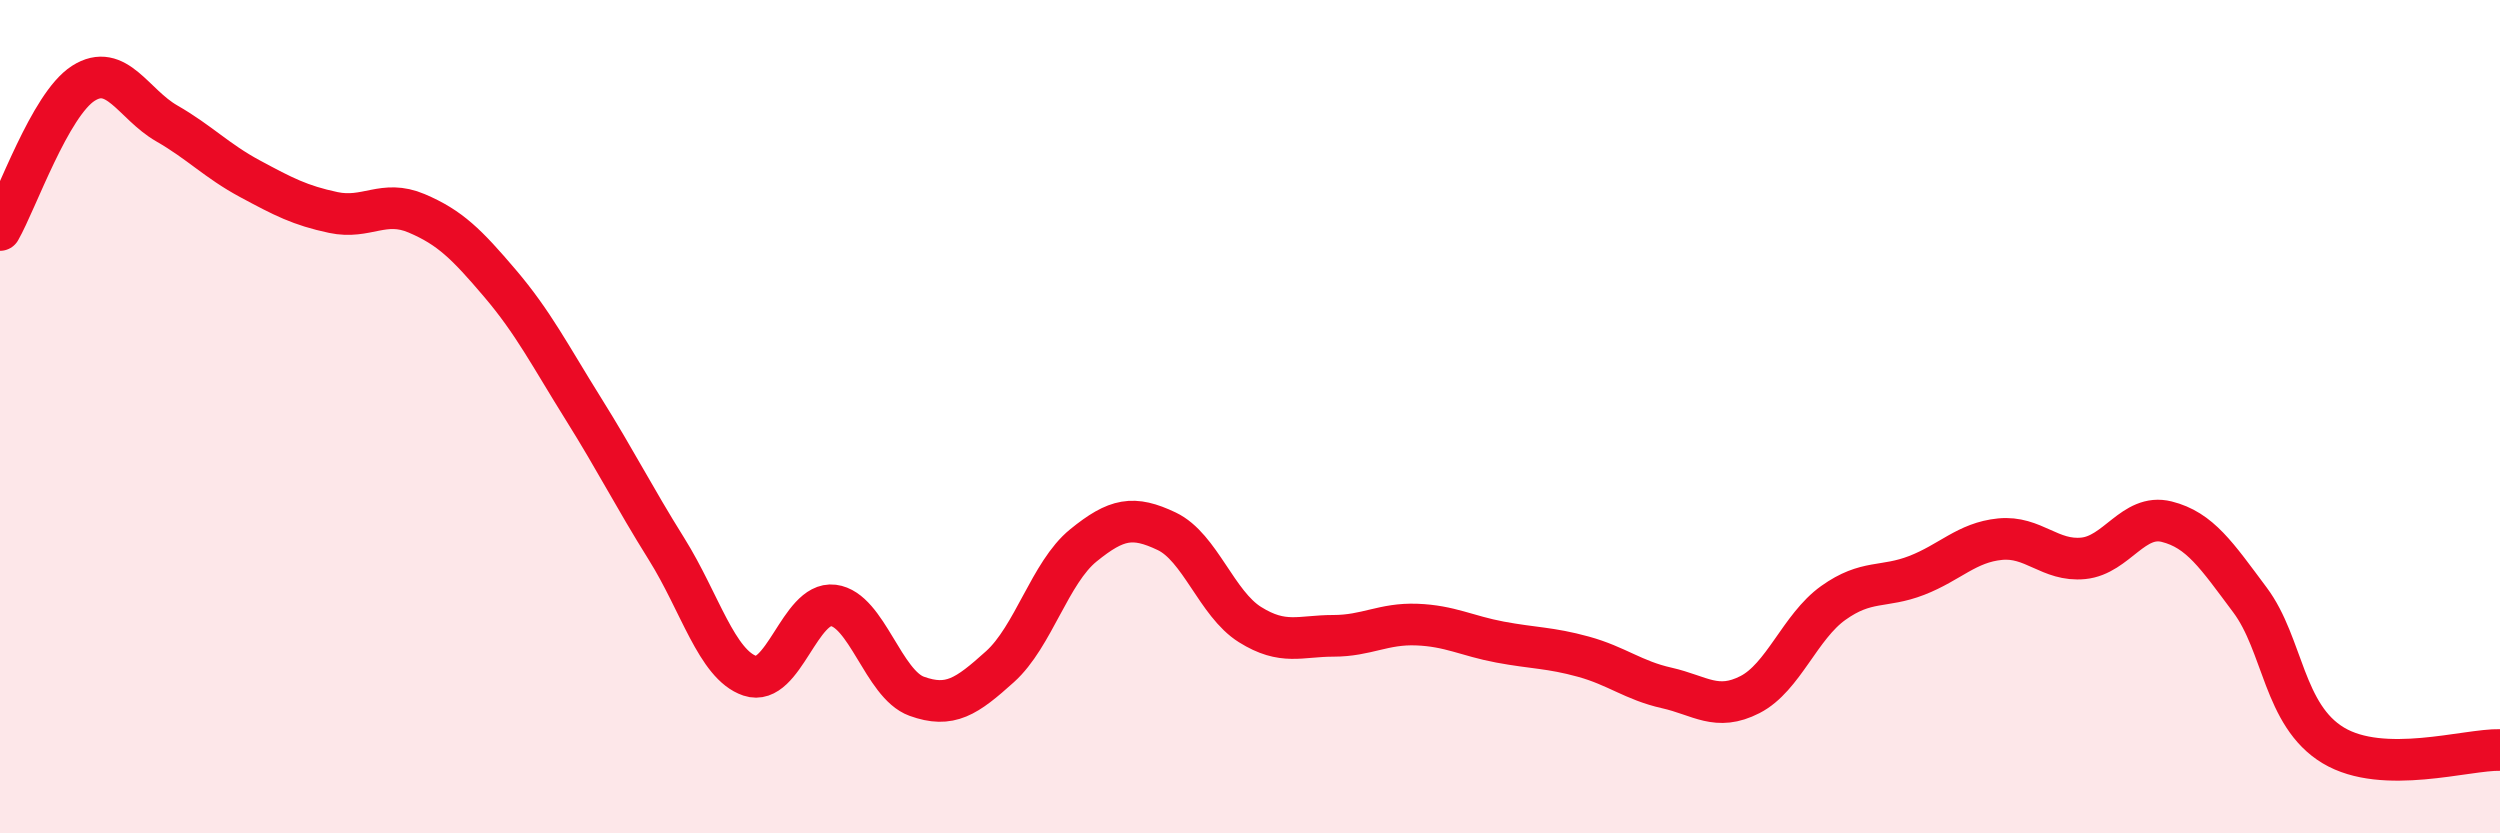 
    <svg width="60" height="20" viewBox="0 0 60 20" xmlns="http://www.w3.org/2000/svg">
      <path
        d="M 0,5.52 C 0.4,4.82 1.2,2.51 2,2 C 2.8,1.49 3.2,2.5 4,2.96 C 4.8,3.42 5.2,3.86 6,4.29 C 6.8,4.72 7.2,4.93 8,5.1 C 8.8,5.27 9.2,4.78 10,5.12 C 10.8,5.46 11.2,5.86 12,6.8 C 12.8,7.74 13.2,8.53 14,9.81 C 14.8,11.09 15.2,11.9 16,13.18 C 16.8,14.46 17.2,15.95 18,16.22 C 18.8,16.49 19.2,14.43 20,14.53 C 20.8,14.63 21.2,16.42 22,16.71 C 22.8,17 23.2,16.72 24,16 C 24.8,15.28 25.2,13.74 26,13.09 C 26.8,12.44 27.2,12.37 28,12.75 C 28.8,13.13 29.2,14.49 30,14.99 C 30.8,15.49 31.2,15.26 32,15.26 C 32.8,15.26 33.2,14.96 34,14.99 C 34.8,15.02 35.2,15.26 36,15.41 C 36.8,15.56 37.2,15.54 38,15.76 C 38.8,15.98 39.2,16.33 40,16.51 C 40.8,16.69 41.2,17.08 42,16.67 C 42.8,16.26 43.2,15.04 44,14.47 C 44.8,13.9 45.2,14.12 46,13.81 C 46.8,13.5 47.2,13.02 48,12.94 C 48.8,12.86 49.2,13.48 50,13.4 C 50.8,13.32 51.2,12.32 52,12.52 C 52.8,12.72 53.2,13.33 54,14.4 C 54.8,15.47 54.8,17.17 56,17.89 C 57.2,18.61 59.2,17.98 60,18L60 20L0 20Z"
        fill="#EB0A25"
        opacity="0.1"
        stroke-linecap="round"
        stroke-linejoin="round"
      />
      <path
        d="M 0,5.52 C 0.4,4.82 1.2,2.51 2,2 C 2.8,1.49 3.2,2.5 4,2.96 C 4.8,3.42 5.2,3.86 6,4.29 C 6.8,4.72 7.2,4.93 8,5.1 C 8.8,5.27 9.2,4.78 10,5.12 C 10.8,5.46 11.2,5.86 12,6.8 C 12.8,7.74 13.2,8.53 14,9.81 C 14.8,11.09 15.2,11.9 16,13.18 C 16.8,14.46 17.2,15.95 18,16.22 C 18.8,16.49 19.2,14.43 20,14.53 C 20.8,14.63 21.2,16.42 22,16.71 C 22.8,17 23.2,16.72 24,16 C 24.8,15.28 25.2,13.74 26,13.09 C 26.8,12.44 27.2,12.37 28,12.75 C 28.8,13.13 29.2,14.49 30,14.99 C 30.8,15.49 31.2,15.26 32,15.26 C 32.8,15.26 33.2,14.96 34,14.99 C 34.8,15.02 35.2,15.26 36,15.41 C 36.8,15.56 37.2,15.54 38,15.76 C 38.8,15.98 39.2,16.33 40,16.51 C 40.8,16.69 41.2,17.08 42,16.67 C 42.8,16.26 43.2,15.04 44,14.47 C 44.8,13.9 45.2,14.12 46,13.81 C 46.8,13.5 47.2,13.02 48,12.94 C 48.8,12.86 49.2,13.48 50,13.4 C 50.8,13.32 51.2,12.32 52,12.52 C 52.8,12.72 53.2,13.33 54,14.4 C 54.8,15.47 54.8,17.17 56,17.89 C 57.2,18.61 59.2,17.98 60,18"
        stroke="#EB0A25"
        stroke-width="1"
        fill="none"
        stroke-linecap="round"
        stroke-linejoin="round"
      />
    </svg>
  